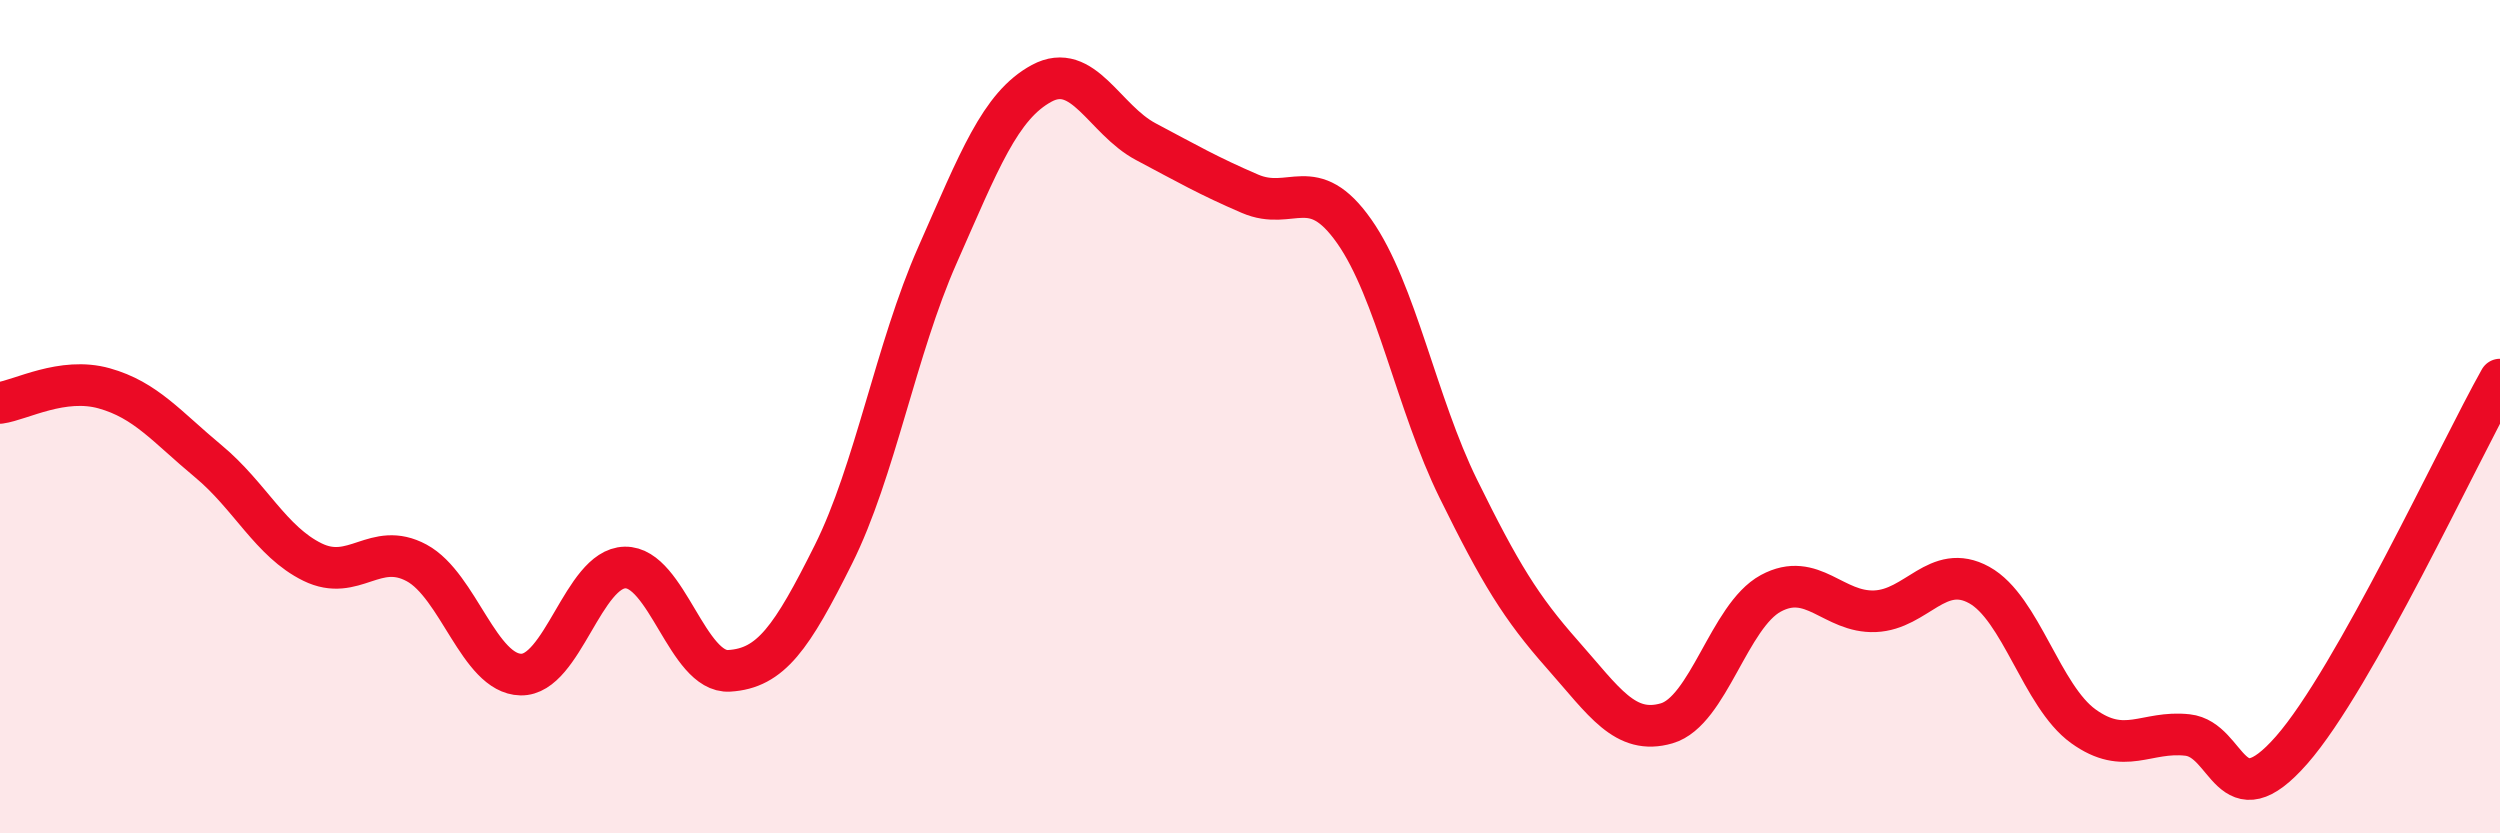 
    <svg width="60" height="20" viewBox="0 0 60 20" xmlns="http://www.w3.org/2000/svg">
      <path
        d="M 0,9.67 C 0.5,9.6 1.5,9.04 2.5,9.32 C 3.5,9.6 4,10.24 5,11.07 C 6,11.9 6.5,13 7.5,13.49 C 8.5,13.98 9,12.97 10,13.51 C 11,14.05 11.5,16.17 12.5,16.19 C 13.5,16.21 14,13.64 15,13.62 C 16,13.6 16.5,16.16 17.5,16.1 C 18.5,16.04 19,15.31 20,13.31 C 21,11.31 21.5,8.38 22.5,6.12 C 23.5,3.86 24,2.54 25,2 C 26,1.46 26.5,2.87 27.5,3.4 C 28.5,3.93 29,4.22 30,4.65 C 31,5.08 31.5,4.13 32.5,5.55 C 33.5,6.97 34,9.7 35,11.73 C 36,13.76 36.5,14.58 37.5,15.71 C 38.5,16.84 39,17.65 40,17.36 C 41,17.07 41.5,14.78 42.5,14.24 C 43.5,13.7 44,14.71 45,14.67 C 46,14.63 46.5,13.49 47.5,14.04 C 48.5,14.59 49,16.71 50,17.43 C 51,18.15 51.5,17.53 52.5,17.64 C 53.5,17.75 53.5,19.71 55,18 C 56.5,16.29 59,10.89 60,9.11L60 20L0 20Z"
        fill="#EB0A25"
        opacity="0.1"
        stroke-linecap="round"
        stroke-linejoin="round"
      />
      <path
        d="M 0,9.67 C 0.5,9.6 1.5,9.04 2.5,9.32 C 3.5,9.6 4,10.24 5,11.07 C 6,11.9 6.5,13 7.5,13.49 C 8.5,13.98 9,12.97 10,13.51 C 11,14.05 11.5,16.17 12.5,16.19 C 13.5,16.21 14,13.64 15,13.62 C 16,13.6 16.5,16.16 17.5,16.1 C 18.5,16.04 19,15.31 20,13.31 C 21,11.31 21.5,8.38 22.5,6.12 C 23.5,3.86 24,2.54 25,2 C 26,1.46 26.5,2.87 27.5,3.4 C 28.5,3.93 29,4.22 30,4.65 C 31,5.08 31.5,4.13 32.5,5.55 C 33.5,6.97 34,9.7 35,11.73 C 36,13.76 36.5,14.58 37.5,15.71 C 38.5,16.84 39,17.65 40,17.36 C 41,17.07 41.5,14.78 42.5,14.24 C 43.5,13.7 44,14.71 45,14.67 C 46,14.63 46.5,13.49 47.5,14.04 C 48.5,14.59 49,16.71 50,17.43 C 51,18.15 51.5,17.53 52.5,17.64 C 53.5,17.75 53.5,19.71 55,18 C 56.5,16.29 59,10.89 60,9.11"
        stroke="#EB0A25"
        stroke-width="1"
        fill="none"
        stroke-linecap="round"
        stroke-linejoin="round"
      />
    </svg>
  